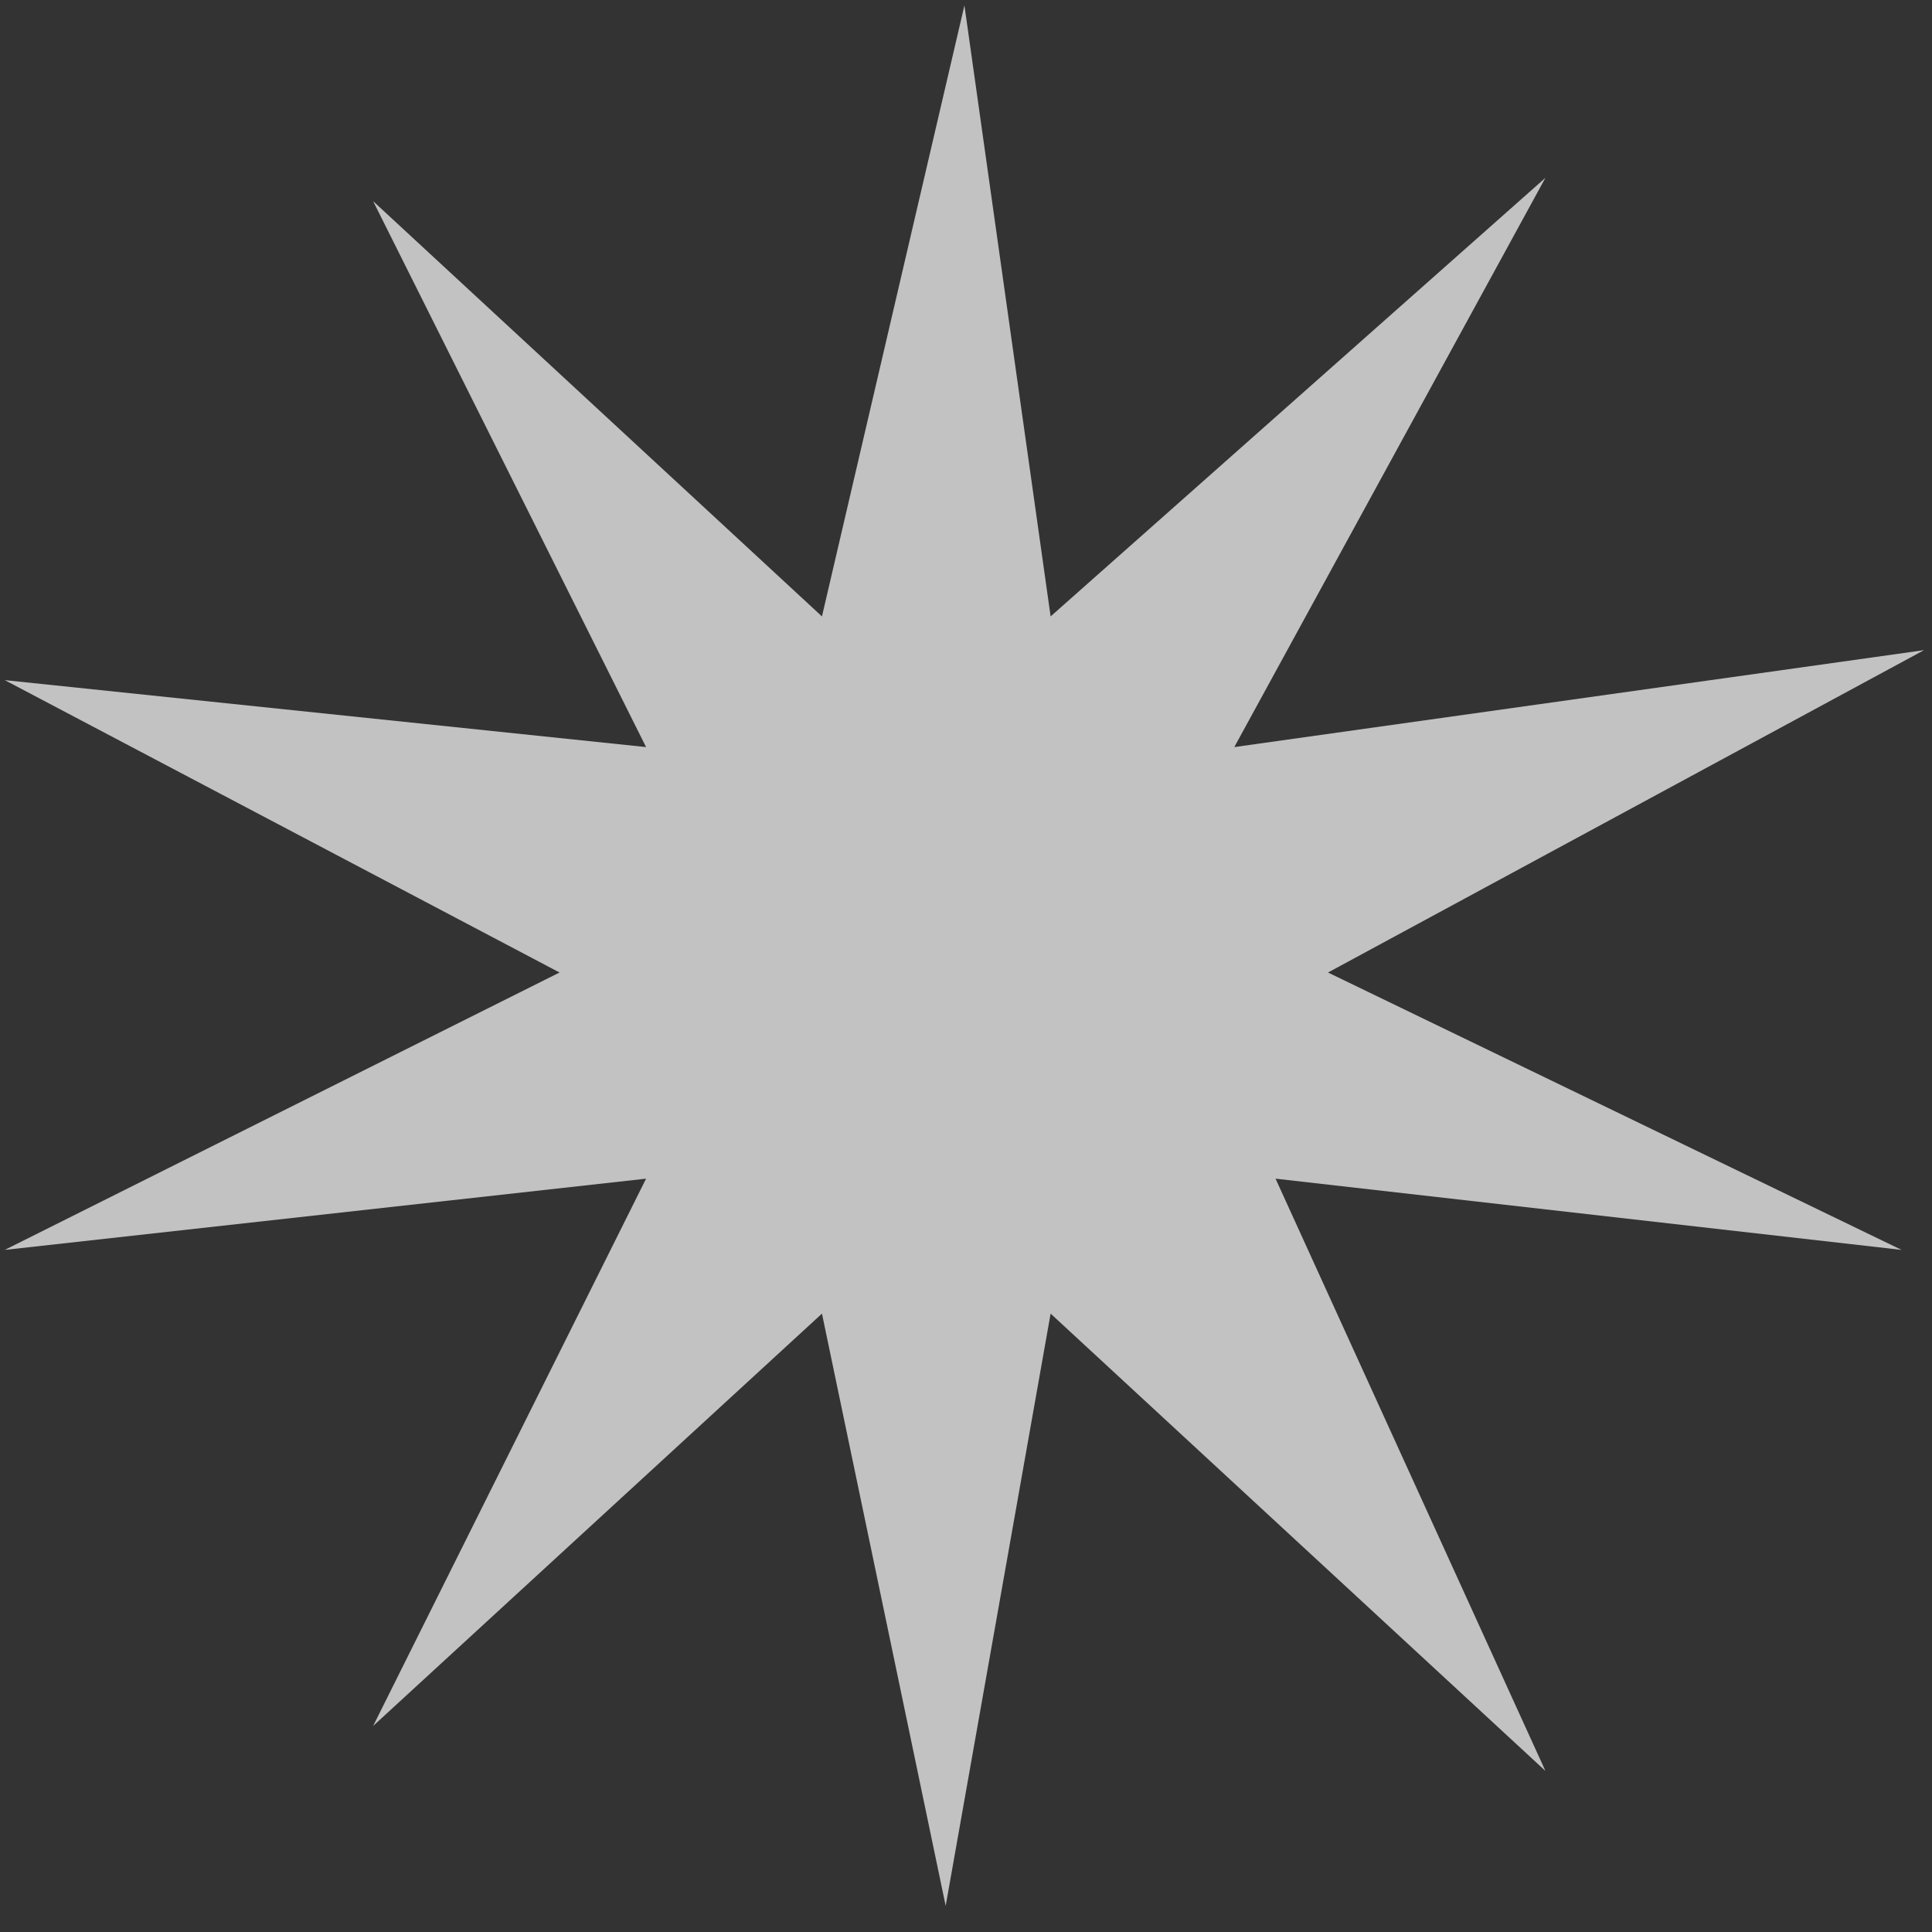 <svg width="54" height="54" viewBox="0 0 54 54" fill="none" xmlns="http://www.w3.org/2000/svg">
<rect x="0" y="0" width="54" height="54" fill="#333333" stroke="none"/>
<path opacity="0.7" d="M18.058 20.881L10.429 5.623L22.974 17.229L26.956 0.151L29.365 17.229L43.195 4.97L34.499 20.881L53.777 18.172L37.118 27.182L53.149 34.935L35.652 32.944L43.195 49.498L29.365 36.716L26.432 53.27L22.974 36.716L10.429 48.241L18.058 32.944L0.134 34.935L15.64 27.182L0.134 19.01L18.058 20.881Z" fill="white"/>
</svg>
